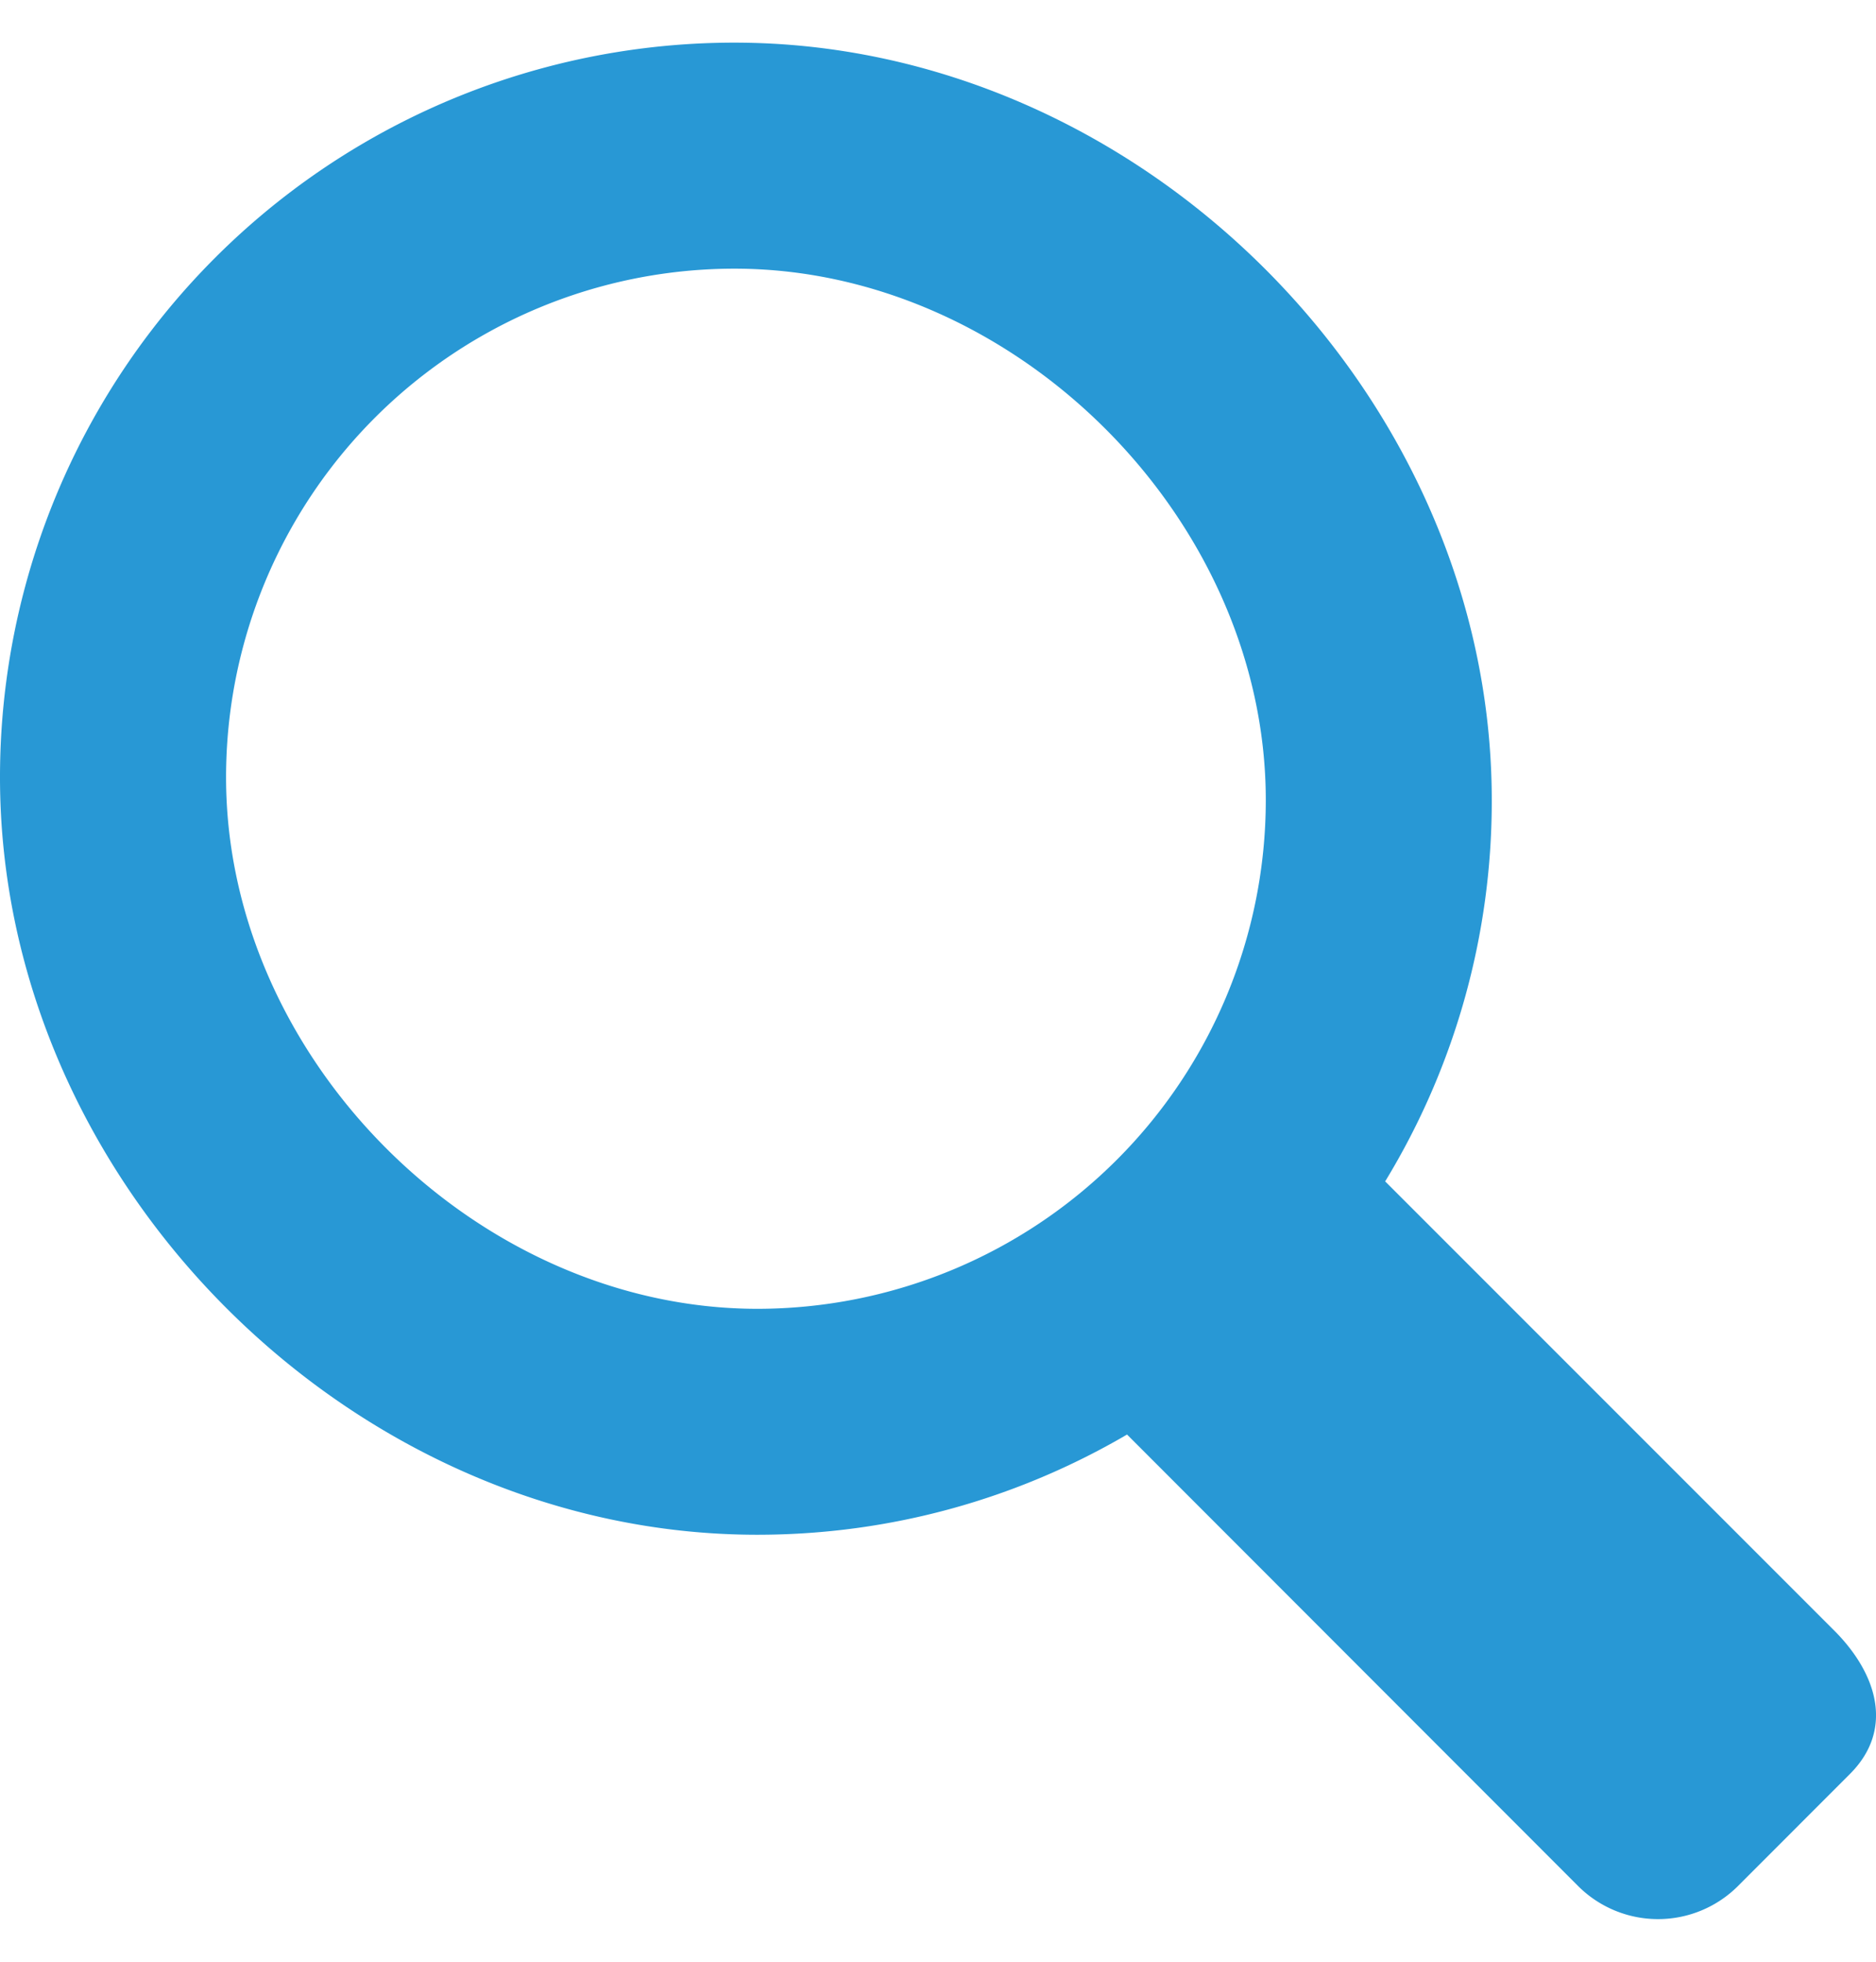 <svg width="22" height="23" fill="none" xmlns="http://www.w3.org/2000/svg"><path fill-rule="evenodd" clip-rule="evenodd" d="m21.506 19.113-5.262-5.262a8.564 8.564 0 0 0 1.25-4.47c0-4.76-4.123-8.881-8.88-8.881A8.612 8.612 0 0 0 0 9.114c0 4.757 4.123 8.88 8.88 8.88 1.583 0 3.063-.43 4.337-1.175l5.29 5.294a1.327 1.327 0 0 0 1.874 0l1.313-1.314c.517-.516.329-1.17-.188-1.686ZM2.651 9.114A5.963 5.963 0 0 1 8.614 3.15c3.294 0 6.23 2.934 6.23 6.23a5.965 5.965 0 0 1-5.964 5.965c-3.295-.002-6.229-2.937-6.229-6.23Z" fill="#2898D5"/></svg>